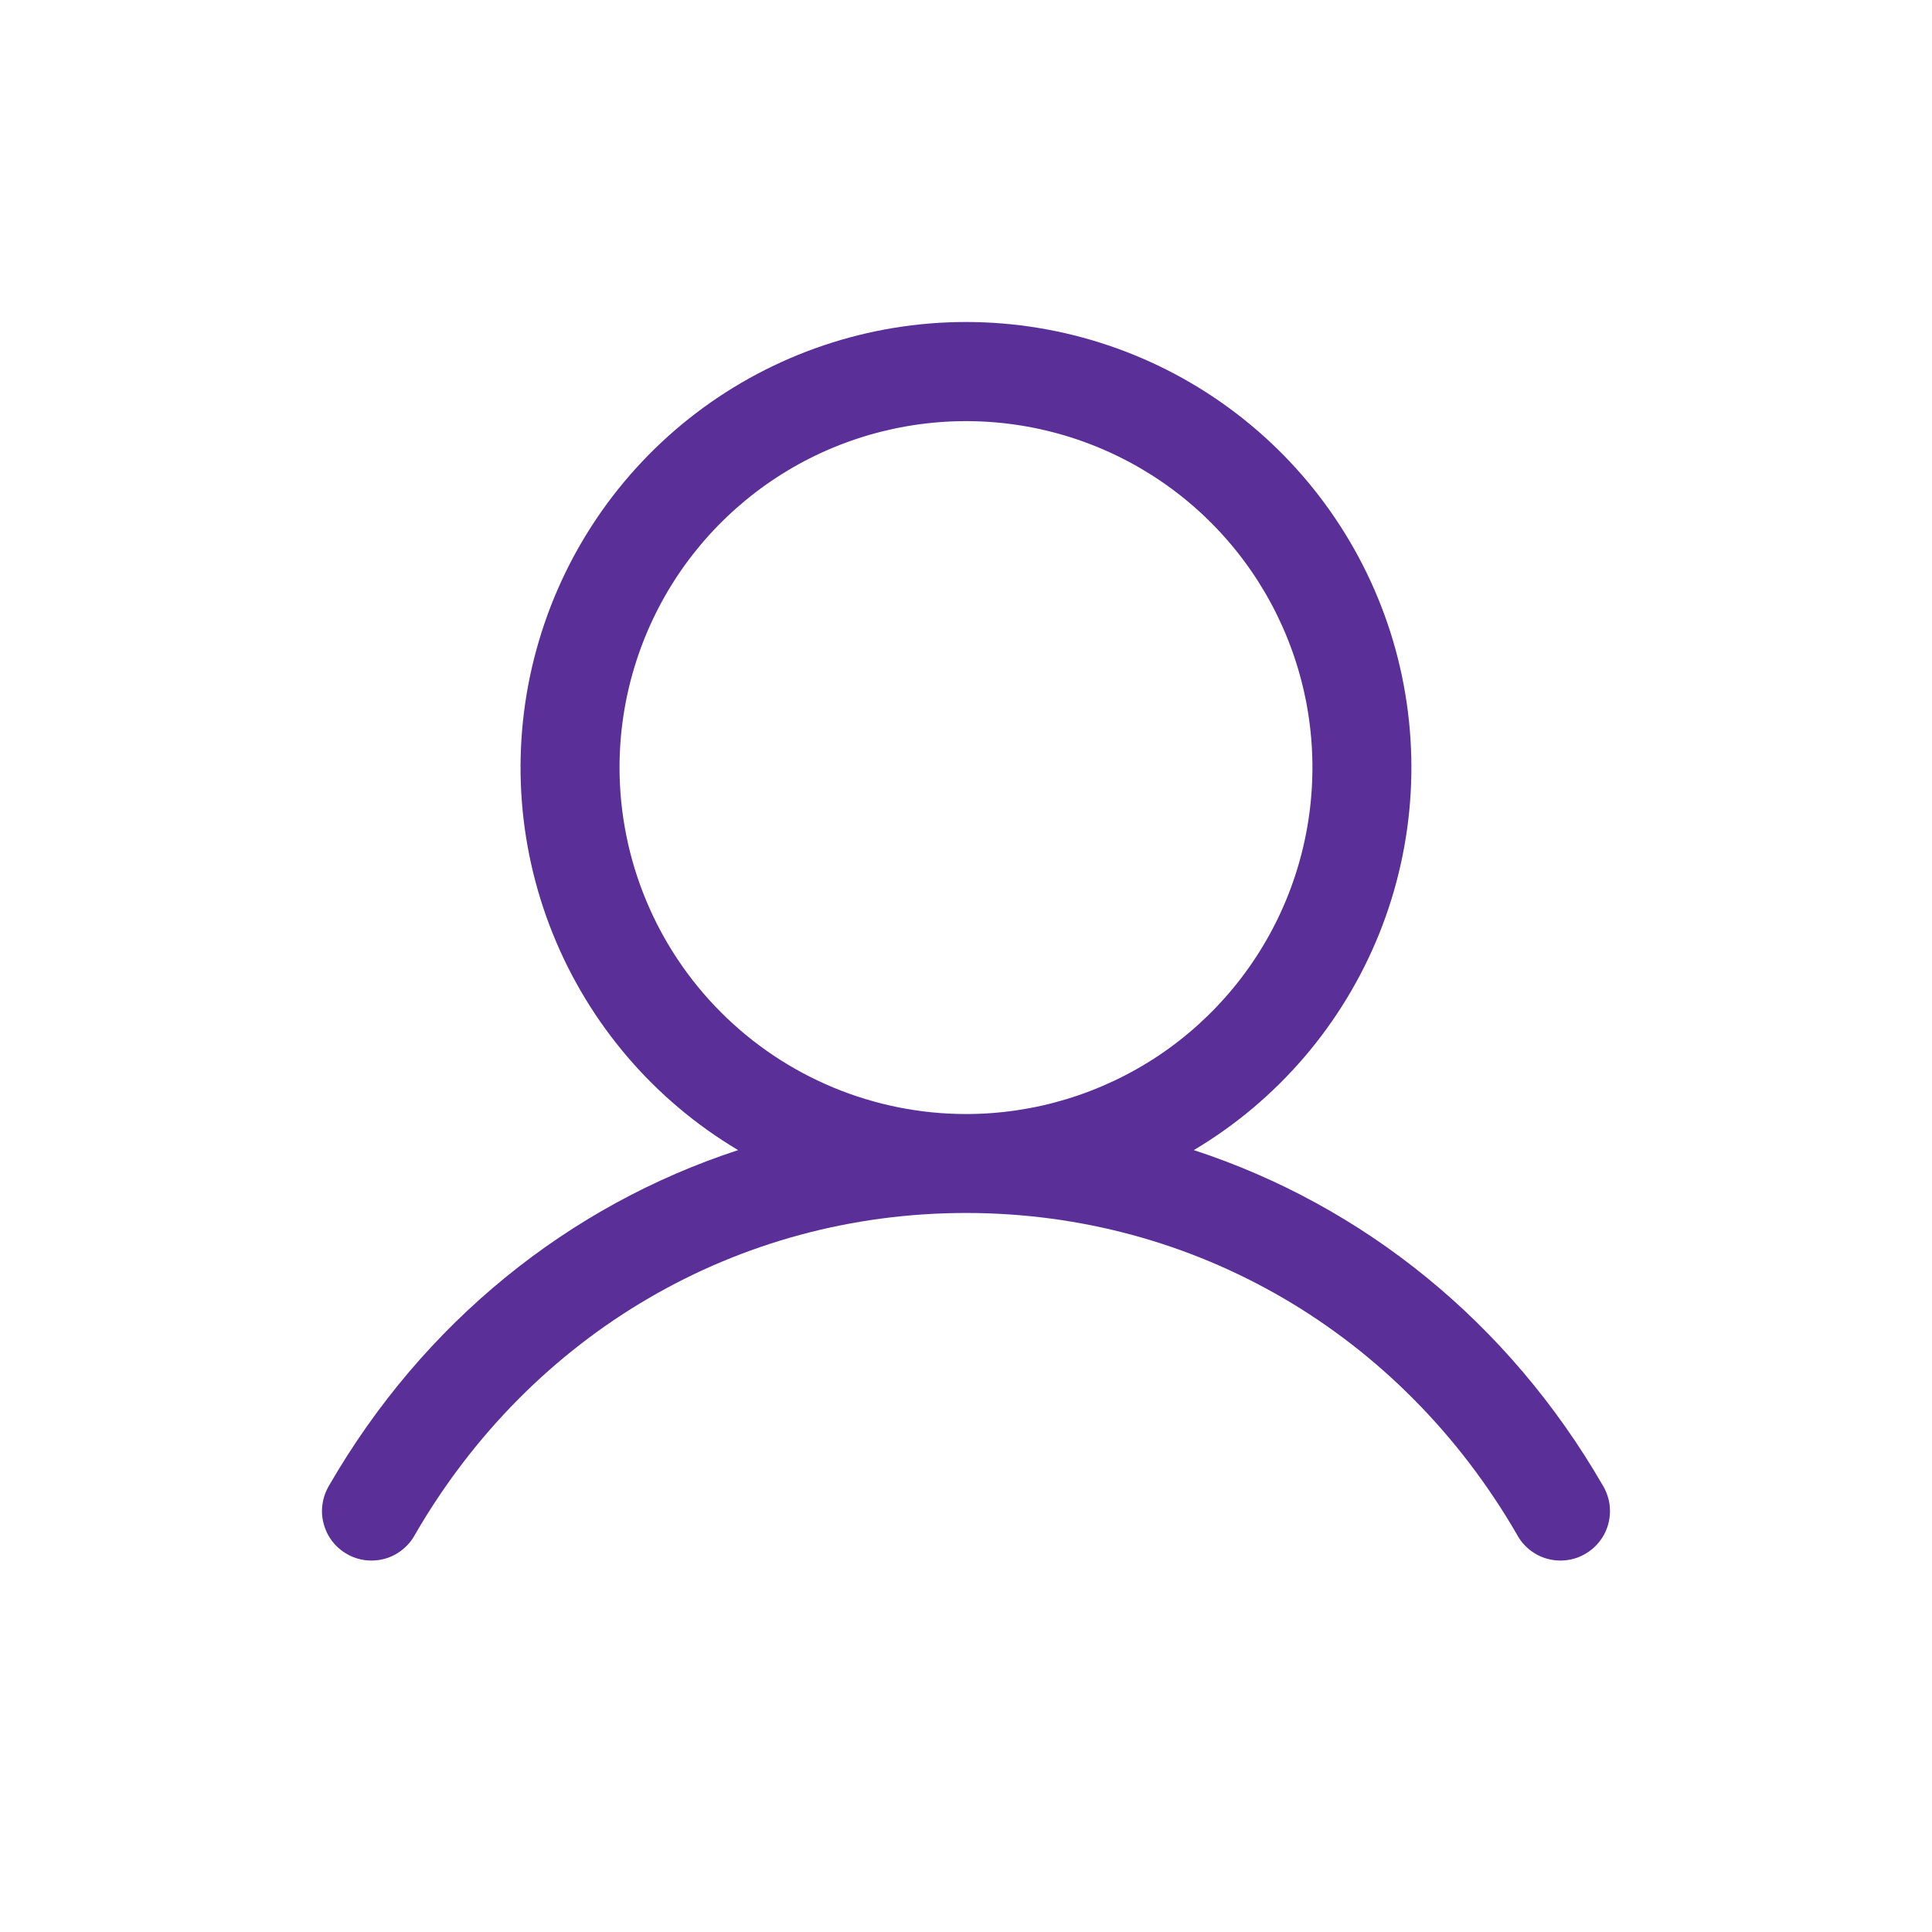 <svg width="24" height="24" viewBox="0 0 24 24" fill="none" xmlns="http://www.w3.org/2000/svg">
<path d="M19.909 18.45C18.739 16.426 16.935 14.975 14.83 14.287C15.871 13.668 16.68 12.723 17.133 11.599C17.585 10.475 17.656 9.234 17.335 8.065C17.013 6.897 16.317 5.867 15.353 5.132C14.39 4.398 13.211 4 12 4C10.788 4 9.61 4.398 8.646 5.132C7.682 5.867 6.986 6.897 6.665 8.065C6.343 9.234 6.414 10.475 6.867 11.599C7.319 12.723 8.128 13.668 9.169 14.287C7.065 14.975 5.261 16.425 4.09 18.45C4.048 18.52 4.019 18.598 4.007 18.679C3.994 18.76 3.998 18.843 4.019 18.922C4.039 19.002 4.075 19.077 4.124 19.142C4.174 19.207 4.236 19.262 4.307 19.303C4.378 19.345 4.457 19.371 4.538 19.381C4.62 19.391 4.702 19.385 4.781 19.363C4.86 19.341 4.934 19.303 4.998 19.251C5.062 19.2 5.116 19.137 5.155 19.064C6.603 16.562 9.162 15.068 12 15.068C14.838 15.068 17.397 16.562 18.845 19.064C18.884 19.137 18.937 19.2 19.001 19.251C19.065 19.303 19.139 19.341 19.218 19.363C19.297 19.385 19.38 19.391 19.461 19.381C19.543 19.371 19.621 19.345 19.692 19.303C19.764 19.262 19.826 19.207 19.875 19.142C19.925 19.077 19.961 19.002 19.981 18.922C20.001 18.843 20.005 18.76 19.993 18.679C19.98 18.598 19.952 18.52 19.909 18.45ZM7.696 9.535C7.696 8.684 7.949 7.852 8.421 7.144C8.894 6.437 9.566 5.885 10.353 5.559C11.139 5.234 12.005 5.148 12.839 5.314C13.674 5.48 14.441 5.89 15.043 6.492C15.645 7.094 16.055 7.861 16.221 8.696C16.387 9.53 16.301 10.396 15.976 11.182C15.65 11.969 15.098 12.641 14.391 13.114C13.683 13.586 12.851 13.839 12 13.839C10.859 13.838 9.765 13.384 8.958 12.577C8.151 11.77 7.697 10.676 7.696 9.535Z" fill="#5A3098"/>
</svg>
